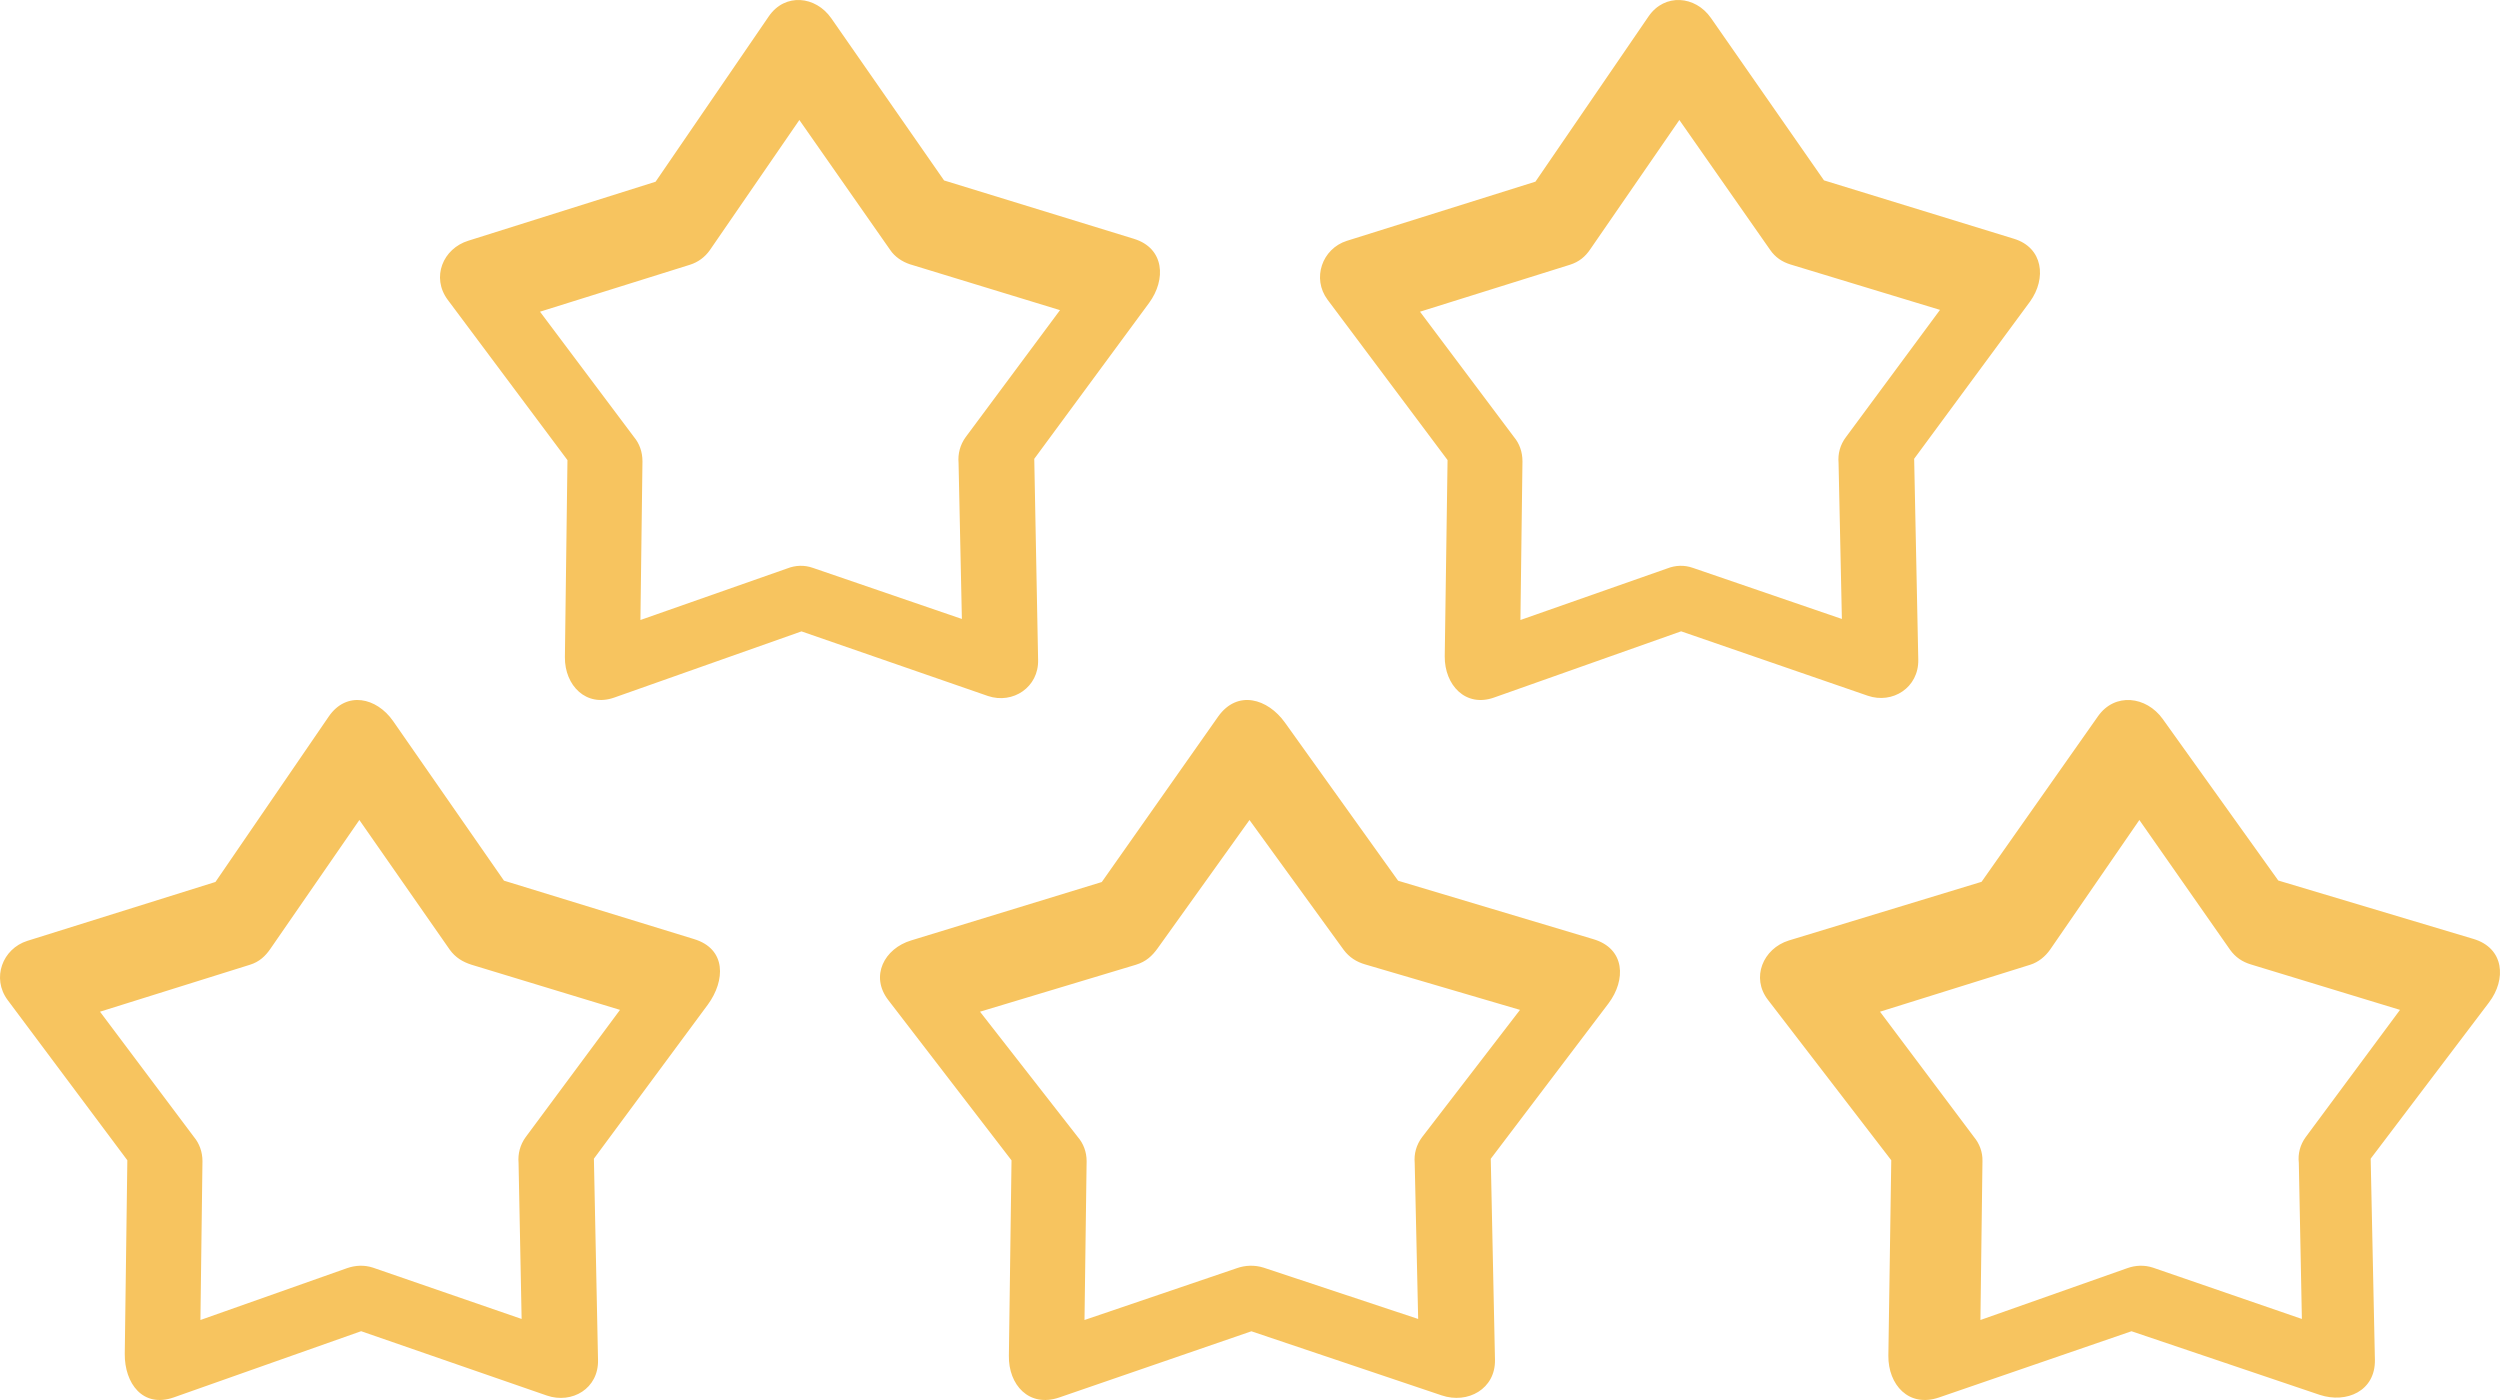 <?xml version="1.0" encoding="utf-8"?>
<svg width="125px" height="70px" viewBox="0 0 125 70" version="1.1" xmlns:xlink="http://www.w3.org/1999/xlink" xmlns="http://www.w3.org/2000/svg">
  <desc>Created with Lunacy</desc>
  <path d="M111.504 47.489L106.968 41L102.509 47.476C102.266 47.824 101.921 48.108 101.513 48.237L94 50.585L98.702 56.854C98.97 57.176 99.136 57.602 99.123 58.054L99.021 66L106.368 63.407C106.764 63.265 107.211 63.239 107.645 63.381L115.094 65.948L114.941 58.144C114.889 57.693 115.004 57.241 115.286 56.854L120 50.494L112.551 48.224C112.117 48.095 111.772 47.863 111.504 47.489M67.181 47.489L62.474 41L57.885 47.411C57.607 47.798 57.302 48.082 56.798 48.237L49 50.585L53.893 56.854C54.172 57.176 54.331 57.602 54.331 58.054L54.225 66L61.85 63.407C62.248 63.265 62.725 63.239 63.176 63.381L70.908 65.948L70.735 58.144C70.695 57.693 70.815 57.241 71.107 56.854L76 50.494L68.269 48.224C67.818 48.095 67.46 47.863 67.181 47.489M64.246 36.128L69.906 44.037L79.657 46.955C81.267 47.424 81.307 49.001 80.423 50.173L74.538 57.938L74.749 67.997C74.775 69.443 73.39 70.212 72.084 69.769L62.57 66.564L52.964 69.873C51.447 70.394 50.418 69.235 50.444 67.788L50.576 58.017L44.414 50.004C43.49 48.805 44.216 47.424 45.562 47.02L55.089 44.102L60.908 35.828C61.871 34.473 63.388 34.929 64.246 36.128M22.491 47.489L17.968 41L13.522 47.437C13.266 47.811 12.96 48.095 12.5 48.237L5 50.585L9.702 56.854C9.97 57.176 10.123 57.602 10.123 58.054L10.021 66L17.355 63.407C17.764 63.265 18.211 63.239 18.645 63.381L26.081 65.948L25.928 58.144C25.889 57.693 26.004 57.241 26.285 56.854L31 50.494L23.577 48.237C23.13 48.095 22.772 47.876 22.491 47.489M19.65 36.046L25.199 44.033L34.692 46.951C36.337 47.446 36.26 49.036 35.399 50.221L29.695 57.934L29.901 67.993C29.939 69.426 28.603 70.208 27.344 69.778L18.057 66.56L8.692 69.869C7.138 70.416 6.225 69.165 6.238 67.693L6.367 58.013L0.381 50C-0.429 48.906 0.124 47.433 1.37 47.042L10.773 44.098L16.438 35.825C17.325 34.535 18.827 34.873 19.65 36.046M44.504 12.489L39.968 6L35.496 12.502C35.254 12.85 34.909 13.108 34.5 13.237L27 15.585L31.702 21.854C31.97 22.177 32.123 22.589 32.123 23.067L32.021 31L39.368 28.42C39.764 28.265 40.211 28.239 40.645 28.394L48.094 30.948L47.928 23.144C47.889 22.692 48.004 22.241 48.285 21.854L53 15.507L45.487 13.211C45.104 13.082 44.734 12.837 44.504 12.489M41.565 0.915L47.204 9.022L56.697 11.941C58.225 12.41 58.315 13.974 57.454 15.147L51.713 22.941L51.905 32.989C51.944 34.358 50.647 35.218 49.401 34.801L40.075 31.569L30.711 34.879C29.311 35.374 28.232 34.279 28.245 32.859L28.373 23.006L22.387 14.991C21.553 13.87 22.143 12.423 23.428 12.032L32.779 9.087L38.444 0.811C39.253 -0.362 40.782 -0.206 41.565 0.915M88.504 12.489L83.968 6L79.522 12.45C79.266 12.837 78.947 13.095 78.5 13.237L71 15.585L75.702 21.854C75.97 22.177 76.123 22.589 76.123 23.067L76.021 31L83.368 28.42C83.764 28.265 84.211 28.239 84.645 28.394L92.094 30.948L91.928 23.144C91.889 22.692 92.004 22.241 92.298 21.854L97 15.494L89.526 13.224C89.104 13.095 88.759 12.863 88.504 12.489M85.546 0.898L91.199 9.018L100.693 11.937C102.157 12.38 102.337 13.918 101.502 15.078L95.708 22.938L95.914 32.987C95.939 34.381 94.629 35.215 93.383 34.785L84.056 31.566L74.703 34.877C73.277 35.385 72.224 34.251 72.237 32.817L72.378 23.003L66.379 14.987C65.582 13.918 66.109 12.433 67.342 12.042L76.772 9.083L82.437 0.807C83.234 -0.34 84.763 -0.223 85.546 0.898M108.132 35.944L113.914 44.026L123.668 46.945C125.213 47.402 125.332 48.966 124.447 50.126L118.534 57.933L118.745 67.996C118.771 69.547 117.333 70.186 115.986 69.743L106.575 66.562L96.952 69.873C95.434 70.394 94.405 69.234 94.418 67.787L94.563 58.012L88.399 49.995C87.541 48.888 88.148 47.428 89.442 47.024L99.078 44.091L104.899 35.814C105.743 34.615 107.314 34.81 108.132 35.944" id="icon-quality-customer-service" fill="#F7C45F" stroke="none" />
</svg>